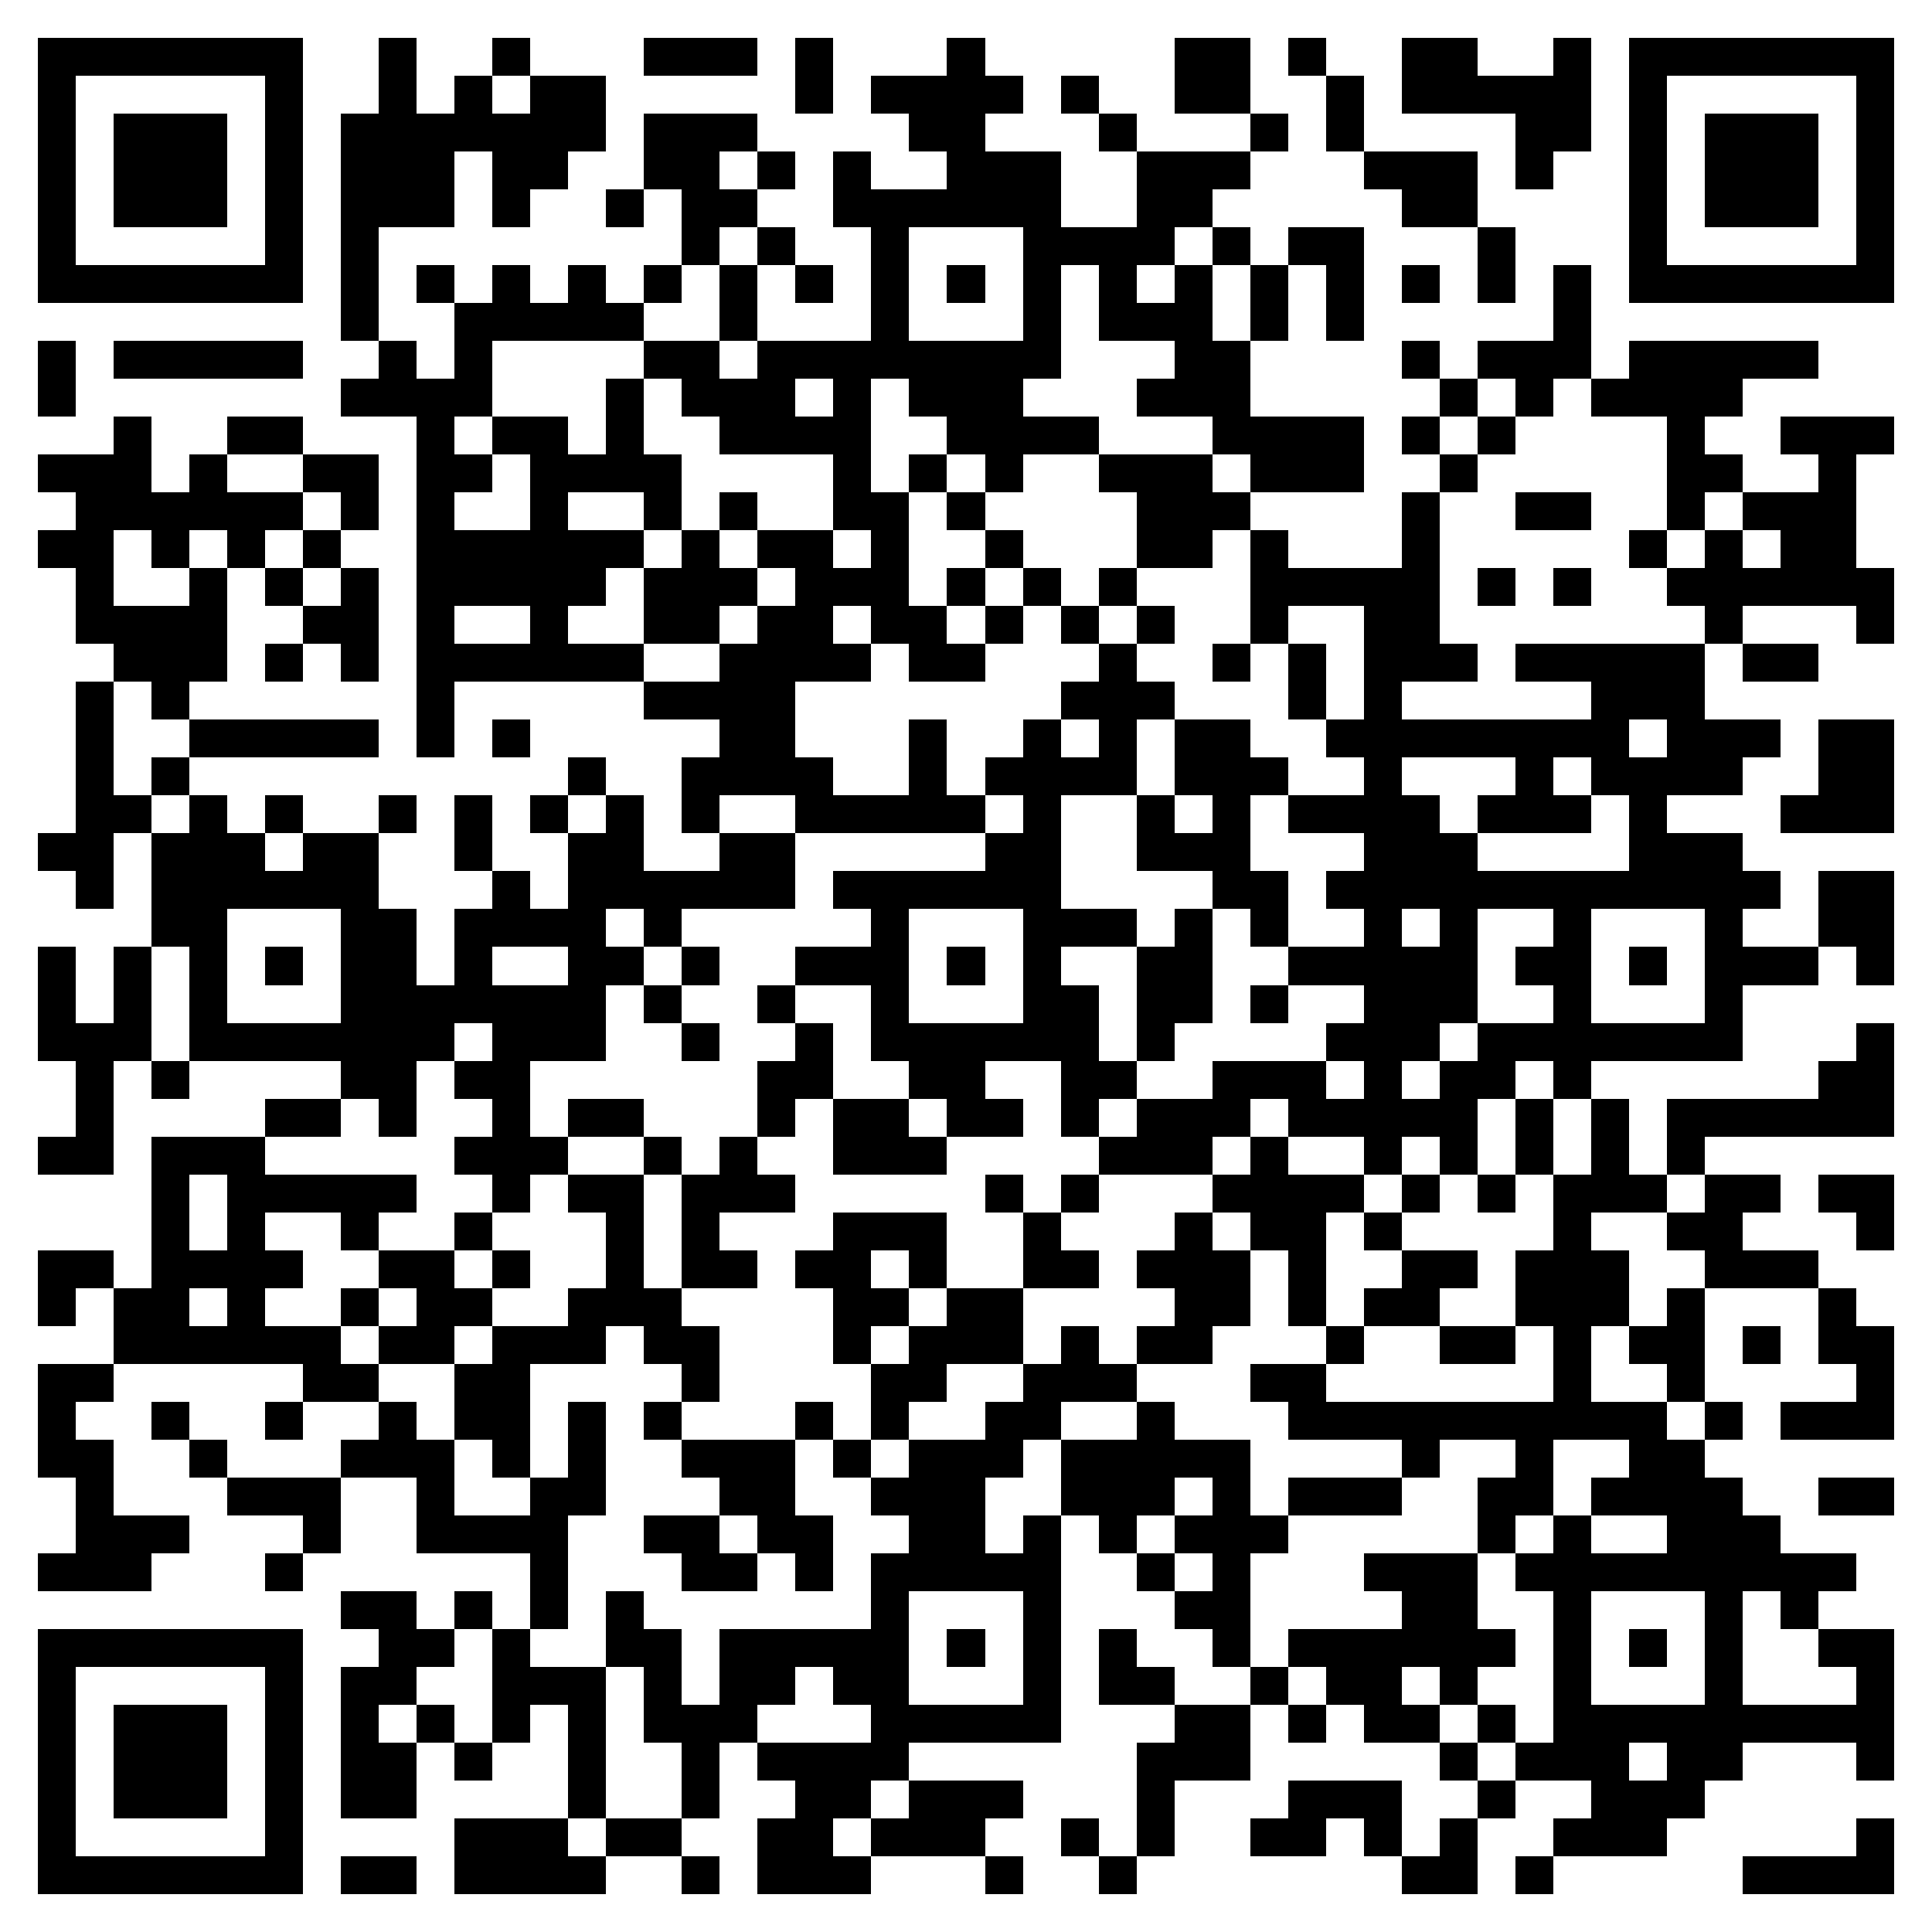 <svg xmlns="http://www.w3.org/2000/svg" viewBox="0 0 51 51" shape-rendering="crispEdges"><path fill="#ffffff" d="M0 0h51v51H0z"/><path stroke="#000000" d="M1 1.5h7m2 0h1m2 0h1m3 0h3m1 0h1m3 0h1m5 0h2m1 0h1m2 0h2m2 0h1m1 0h7M1 2.5h1m5 0h1m2 0h1m1 0h1m1 0h2m5 0h1m1 0h4m1 0h1m2 0h2m2 0h1m1 0h5m1 0h1m5 0h1M1 3.5h1m1 0h3m1 0h1m1 0h7m1 0h3m4 0h2m3 0h1m3 0h1m1 0h1m4 0h2m1 0h1m1 0h3m1 0h1M1 4.5h1m1 0h3m1 0h1m1 0h3m1 0h2m2 0h2m1 0h1m1 0h1m2 0h3m2 0h3m3 0h3m1 0h1m2 0h1m1 0h3m1 0h1M1 5.5h1m1 0h3m1 0h1m1 0h3m1 0h1m2 0h1m1 0h2m2 0h6m2 0h2m5 0h2m4 0h1m1 0h3m1 0h1M1 6.5h1m5 0h1m1 0h1m8 0h1m1 0h1m2 0h1m3 0h4m1 0h1m1 0h2m3 0h1m3 0h1m5 0h1M1 7.5h7m1 0h1m1 0h1m1 0h1m1 0h1m1 0h1m1 0h1m1 0h1m1 0h1m1 0h1m1 0h1m1 0h1m1 0h1m1 0h1m1 0h1m1 0h1m1 0h1m1 0h1m1 0h7M9 8.5h1m2 0h5m2 0h1m3 0h1m3 0h1m1 0h3m1 0h1m1 0h1m5 0h1M1 9.5h1m1 0h5m2 0h1m1 0h1m4 0h2m1 0h8m3 0h2m4 0h1m1 0h3m1 0h5M1 10.5h1m7 0h4m3 0h1m1 0h3m1 0h1m1 0h3m3 0h3m5 0h1m1 0h1m1 0h4M3 11.5h1m2 0h2m3 0h1m1 0h2m1 0h1m2 0h4m2 0h4m3 0h4m1 0h1m1 0h1m4 0h1m2 0h3M1 12.5h3m1 0h1m2 0h2m1 0h2m1 0h4m4 0h1m1 0h1m1 0h1m2 0h3m1 0h3m2 0h1m5 0h2m2 0h1M2 13.5h6m1 0h1m1 0h1m2 0h1m2 0h1m1 0h1m2 0h2m1 0h1m4 0h3m4 0h1m2 0h2m2 0h1m1 0h3M1 14.5h2m1 0h1m1 0h1m1 0h1m2 0h6m1 0h1m1 0h2m1 0h1m2 0h1m3 0h2m1 0h1m3 0h1m5 0h1m1 0h1m1 0h2M2 15.5h1m2 0h1m1 0h1m1 0h1m1 0h5m1 0h3m1 0h3m1 0h1m1 0h1m1 0h1m3 0h5m1 0h1m1 0h1m2 0h6M2 16.5h4m2 0h2m1 0h1m2 0h1m2 0h2m1 0h2m1 0h2m1 0h1m1 0h1m1 0h1m2 0h1m2 0h2m7 0h1m3 0h1M3 17.5h3m1 0h1m1 0h1m1 0h6m2 0h4m1 0h2m3 0h1m2 0h1m1 0h1m1 0h3m1 0h5m1 0h2M2 18.5h1m1 0h1m6 0h1m5 0h4m7 0h3m3 0h1m1 0h1m5 0h3M2 19.5h1m2 0h5m1 0h1m1 0h1m5 0h2m3 0h1m2 0h1m1 0h1m1 0h2m2 0h8m1 0h3m1 0h2M2 20.5h1m1 0h1m10 0h1m2 0h4m2 0h1m1 0h4m1 0h3m2 0h1m3 0h1m1 0h4m2 0h2M2 21.5h2m1 0h1m1 0h1m2 0h1m1 0h1m1 0h1m1 0h1m1 0h1m2 0h5m1 0h1m2 0h1m1 0h1m1 0h4m1 0h3m1 0h1m3 0h3M1 22.5h2m1 0h3m1 0h2m2 0h1m2 0h2m2 0h2m5 0h2m2 0h3m3 0h3m4 0h3M2 23.5h1m1 0h6m3 0h1m1 0h6m1 0h6m4 0h2m1 0h12m1 0h2M4 24.5h2m3 0h2m1 0h4m1 0h1m5 0h1m3 0h3m1 0h1m1 0h1m2 0h1m1 0h1m2 0h1m3 0h1m2 0h2M1 25.5h1m1 0h1m1 0h1m1 0h1m1 0h2m1 0h1m2 0h2m1 0h1m2 0h3m1 0h1m1 0h1m2 0h2m2 0h5m1 0h2m1 0h1m1 0h3m1 0h1M1 26.5h1m1 0h1m1 0h1m3 0h7m1 0h1m2 0h1m2 0h1m3 0h2m1 0h2m1 0h1m2 0h3m2 0h1m3 0h1M1 27.5h3m1 0h7m1 0h3m2 0h1m2 0h1m1 0h6m1 0h1m4 0h3m1 0h7m3 0h1M2 28.5h1m1 0h1m4 0h2m1 0h2m6 0h2m2 0h2m2 0h2m2 0h3m1 0h1m1 0h2m1 0h1m6 0h2M2 29.5h1m4 0h2m1 0h1m2 0h1m1 0h2m3 0h1m1 0h2m1 0h2m1 0h1m1 0h3m1 0h5m1 0h1m1 0h1m1 0h6M1 30.5h2m1 0h3m5 0h3m2 0h1m1 0h1m2 0h3m4 0h3m1 0h1m2 0h1m1 0h1m1 0h1m1 0h1m1 0h1M4 31.5h1m1 0h5m2 0h1m1 0h2m1 0h3m5 0h1m1 0h1m3 0h4m1 0h1m1 0h1m1 0h3m1 0h2m1 0h2M4 32.5h1m1 0h1m2 0h1m2 0h1m3 0h1m1 0h1m3 0h3m2 0h1m3 0h1m1 0h2m1 0h1m4 0h1m2 0h2m3 0h1M1 33.5h2m1 0h4m2 0h2m1 0h1m2 0h1m1 0h2m1 0h2m1 0h1m2 0h2m1 0h3m1 0h1m2 0h2m1 0h3m2 0h3M1 34.5h1m1 0h2m1 0h1m2 0h1m1 0h2m2 0h3m4 0h2m1 0h2m4 0h2m1 0h1m1 0h2m2 0h3m1 0h1m3 0h1M3 35.5h6m1 0h2m1 0h3m1 0h2m3 0h1m1 0h3m1 0h1m1 0h2m3 0h1m2 0h2m1 0h1m1 0h2m1 0h1m1 0h2M1 36.5h2m5 0h2m2 0h2m4 0h1m4 0h2m2 0h3m3 0h2m6 0h1m2 0h1m4 0h1M1 37.5h1m2 0h1m2 0h1m2 0h1m1 0h2m1 0h1m1 0h1m3 0h1m1 0h1m2 0h2m2 0h1m3 0h10m1 0h1m1 0h3M1 38.5h2m2 0h1m3 0h3m1 0h1m1 0h1m2 0h3m1 0h1m1 0h3m1 0h5m4 0h1m2 0h1m2 0h2M2 39.5h1m3 0h3m2 0h1m2 0h2m3 0h2m2 0h3m2 0h3m1 0h1m1 0h3m2 0h2m1 0h4m2 0h2M2 40.5h3m3 0h1m2 0h4m2 0h2m1 0h2m2 0h2m1 0h1m1 0h1m1 0h3m5 0h1m1 0h1m2 0h3M1 41.5h3m3 0h1m6 0h1m3 0h2m1 0h1m1 0h5m2 0h1m1 0h1m3 0h3m1 0h9M9 42.5h2m1 0h1m1 0h1m1 0h1m6 0h1m3 0h1m3 0h2m4 0h2m2 0h1m3 0h1m1 0h1M1 43.5h7m2 0h2m1 0h1m2 0h2m1 0h5m1 0h1m1 0h1m1 0h1m2 0h1m1 0h6m1 0h1m1 0h1m1 0h1m2 0h2M1 44.5h1m5 0h1m1 0h2m2 0h3m1 0h1m1 0h2m1 0h2m3 0h1m1 0h2m2 0h1m1 0h2m1 0h1m2 0h1m3 0h1m3 0h1M1 45.5h1m1 0h3m1 0h1m1 0h1m1 0h1m1 0h1m1 0h1m1 0h3m3 0h5m3 0h2m1 0h1m1 0h2m1 0h1m1 0h9M1 46.5h1m1 0h3m1 0h1m1 0h2m1 0h1m2 0h1m2 0h1m1 0h4m6 0h3m5 0h1m1 0h3m1 0h2m3 0h1M1 47.5h1m1 0h3m1 0h1m1 0h2m4 0h1m2 0h1m2 0h2m1 0h3m3 0h1m3 0h3m2 0h1m2 0h3M1 48.5h1m5 0h1m4 0h3m1 0h2m2 0h2m1 0h3m2 0h1m1 0h1m2 0h2m1 0h1m1 0h1m2 0h3m5 0h1M1 49.5h7m1 0h2m1 0h4m2 0h1m1 0h3m3 0h1m2 0h1m7 0h2m1 0h1m5 0h4"/></svg>
